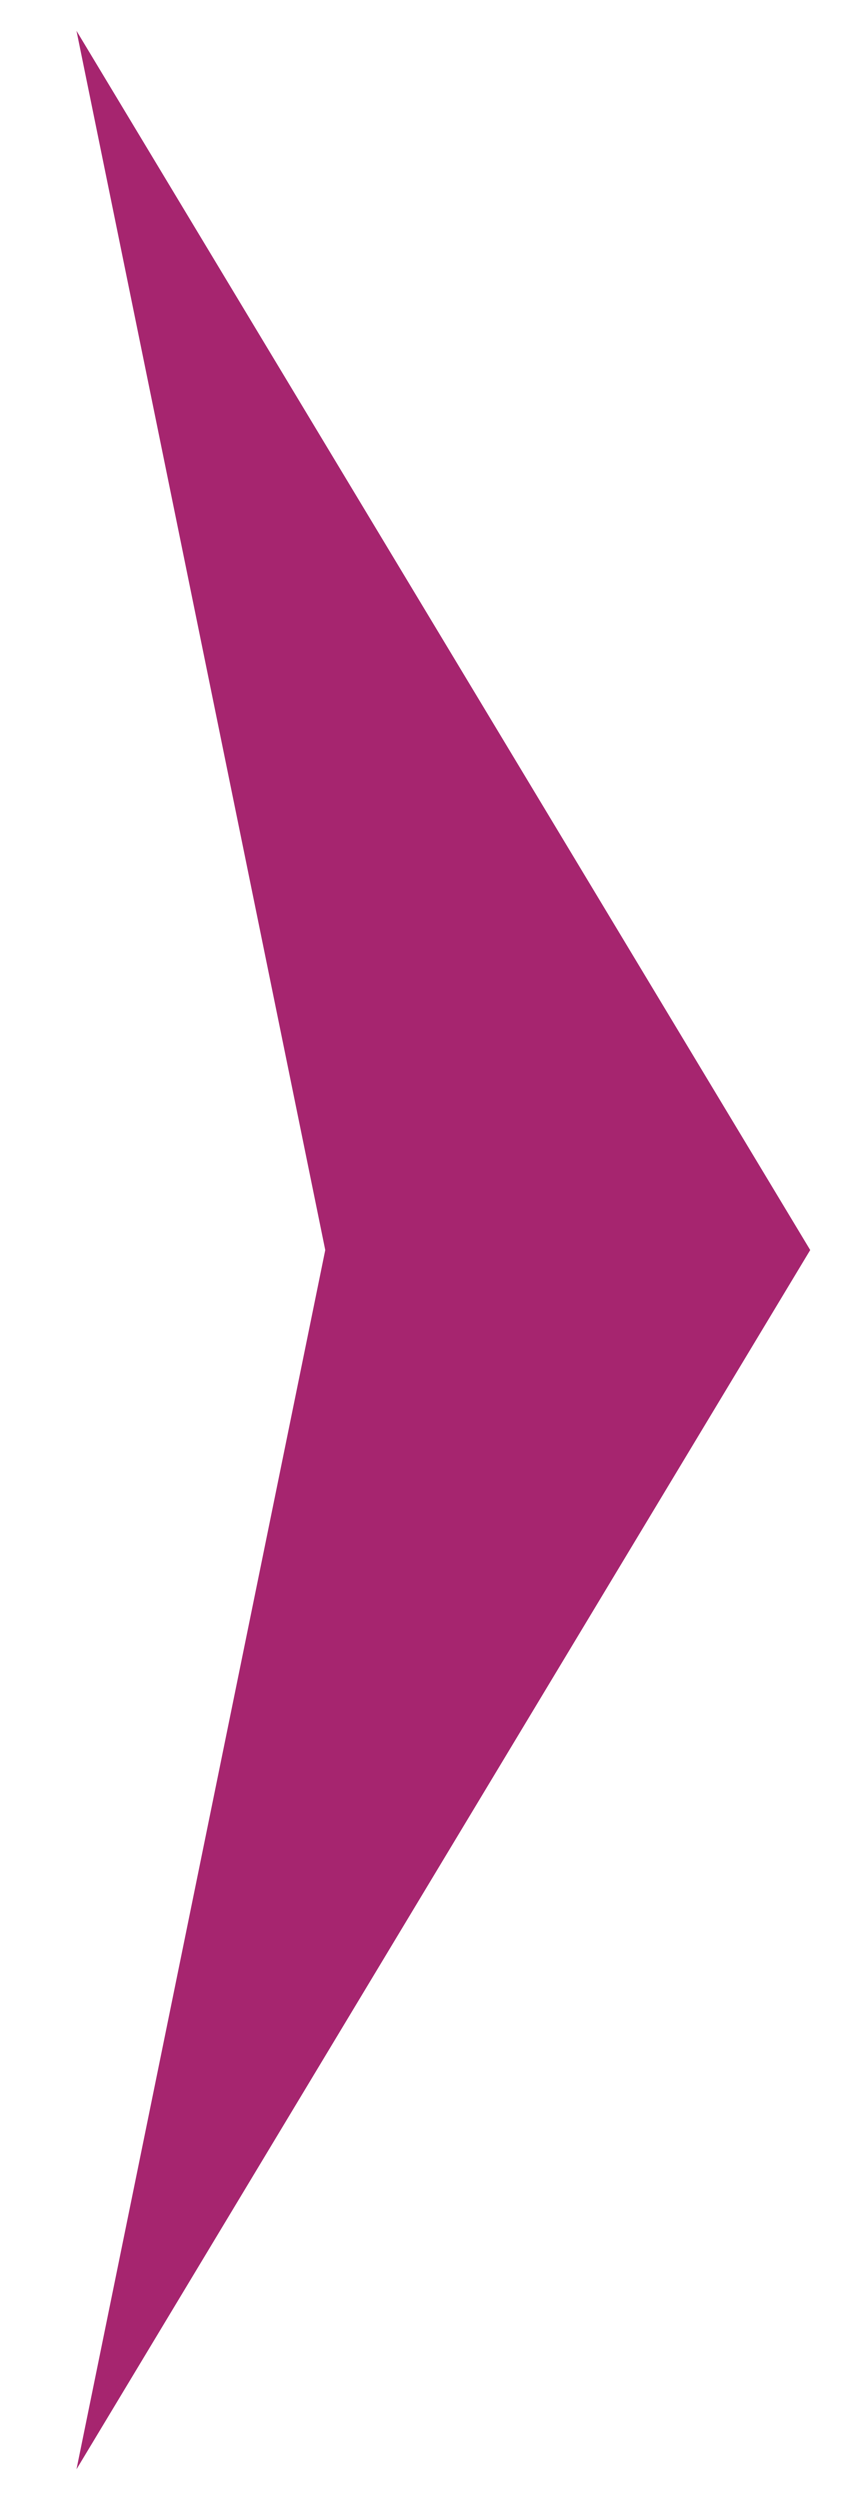 <?xml version="1.0" encoding="utf-8"?>
<!-- Generator: Adobe Illustrator 22.0.1, SVG Export Plug-In . SVG Version: 6.00 Build 0)  -->
<svg version="1.1" id="Capa_1" xmlns="http://www.w3.org/2000/svg" xmlns:xlink="http://www.w3.org/1999/xlink" x="0px" y="0px"
	 viewBox="0 0 464 1372" style="enable-background:new 0 0 464 1372;" xml:space="preserve">
<style type="text/css">
	.st0{fill:#A6256F;}
</style>
<polygon class="st0" points="444.9,686 42,1355.1 178.6,686 42,16.9 "/>
</svg>
